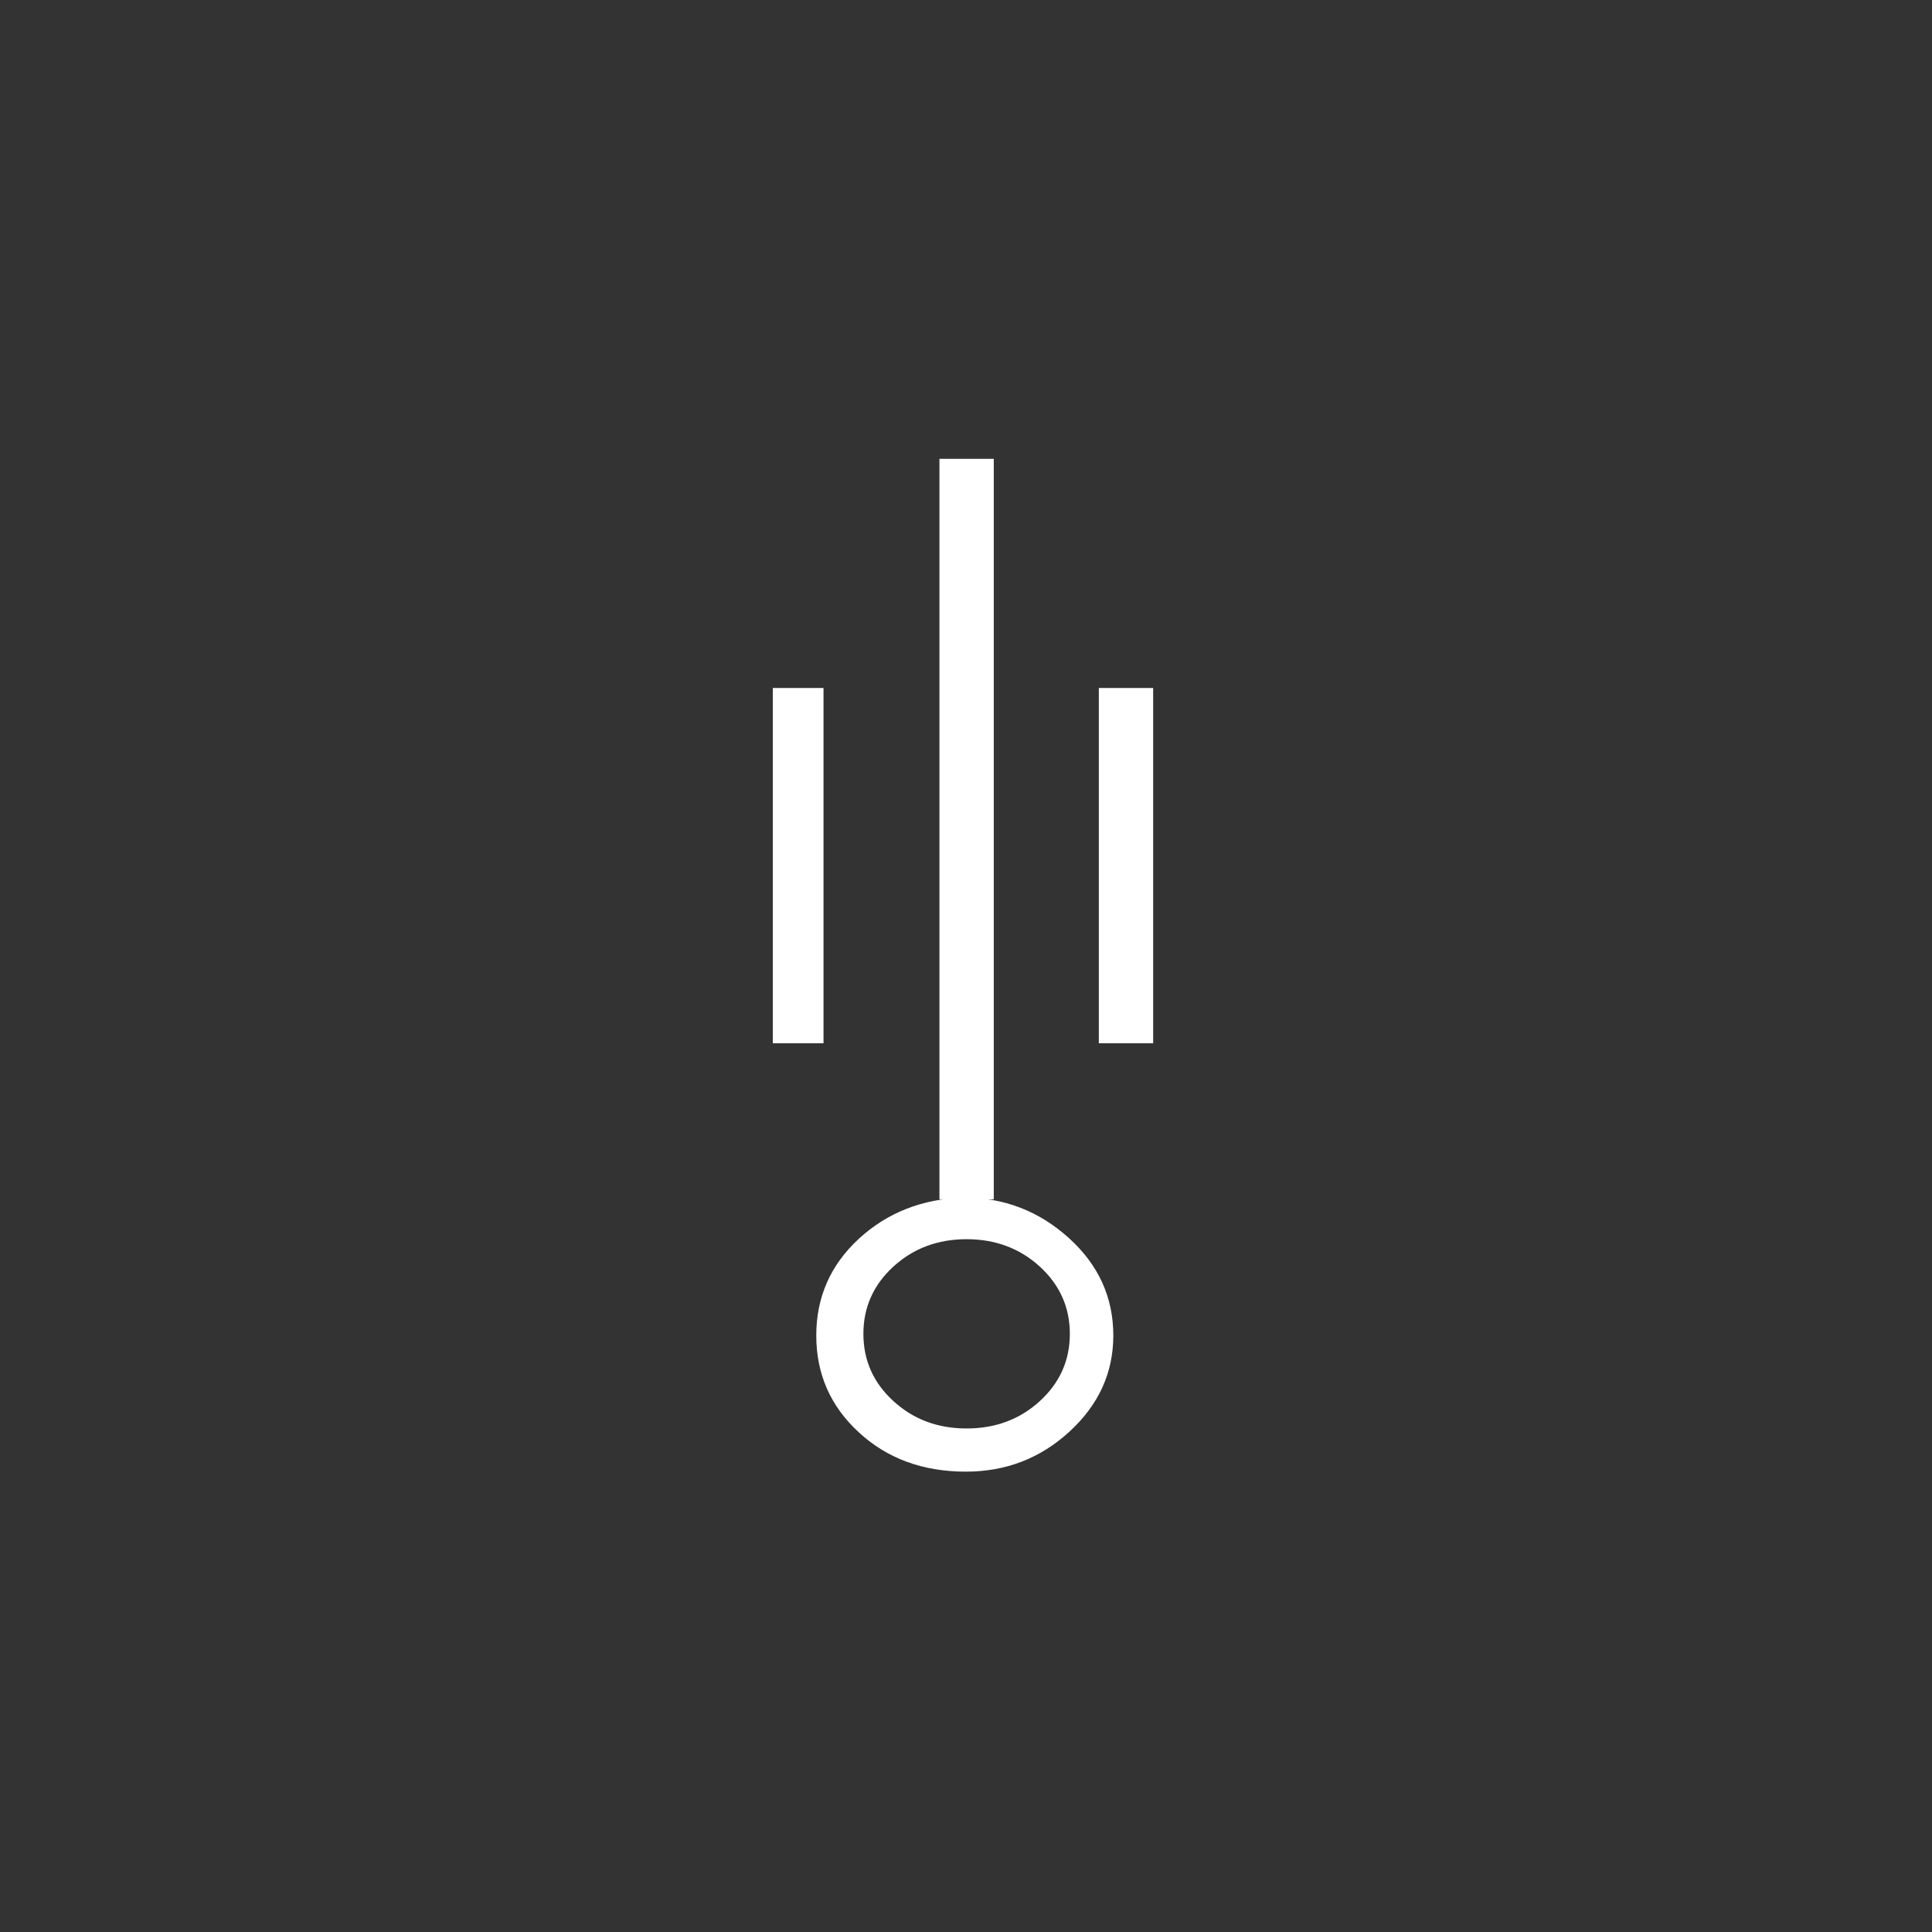 <?xml version="1.0"?>
<!--
Copyright (C) 2012 United States Government as represented by the Administrator of the
National Aeronautics and Space Administration.
All Rights Reserved.
-->

<!DOCTYPE svg PUBLIC "-//W3C//DTD SVG 1.1//EN" "http://www.w3.org/Graphics/SVG/1.1/DTD/svg11.dtd" >
<!--
MIL-STD-2525 tactical symbol icon image. During icon composition this image is multiplied by the desired frame color 
(e.g. black), then drawn on top of the frame and fill.
-->
<svg xmlns:xlink="http://www.w3.org/1999/xlink" height="400px" viewBox="0 0 400 400" width="400px"><rect x="0" y="0" width="400" height="400" fill="#333333" stroke="none"/><g transform="translate(160 95) scale(6 5.5)"><path d="M0 8.625 L1.75 8.625 L1.75 22 L0 22 zM10.244 36.611 C9.24 37.621 8.047 38.125 6.66    38.125 C5.18 38.125 3.949 37.633 2.969 36.646 C1.988 35.662 1.5 34.447 1.5    33.002 C1.5 31.561 1.988 30.346 2.969 29.359 C3.949 28.375 5.157 27.857 6.59    27.808 C7.975 27.808 9.182 28.314 10.209 29.324 C11.236 30.334 11.75 31.56 11.75    33.002 C11.75 34.398 11.248 35.602 10.244 36.611 zM6.688 29.375 C5.69 29.375    4.846 29.721 4.159 30.408 C3.47 31.097 3.126 31.941 3.126 32.937 C3.126 33.935    3.47 34.779 4.159 35.466 C4.846 36.156 5.689 36.5 6.688 36.5 C7.684 36.5    8.528 36.156 9.217 35.467 C9.905 34.779 10.25 33.936 10.25 32.938 C10.25 31.942    9.904 31.098 9.217 30.409 C8.527 29.721 7.684 29.375 6.688 29.375 zM7.625    0 L7.625 27.875 L5.75 27.875 L5.75 0 zM11.25 8.625 L13.125 8.625 L13.125 22    L11.25 22 z" style="fill:rgb(255,255,255)"/></g></svg>